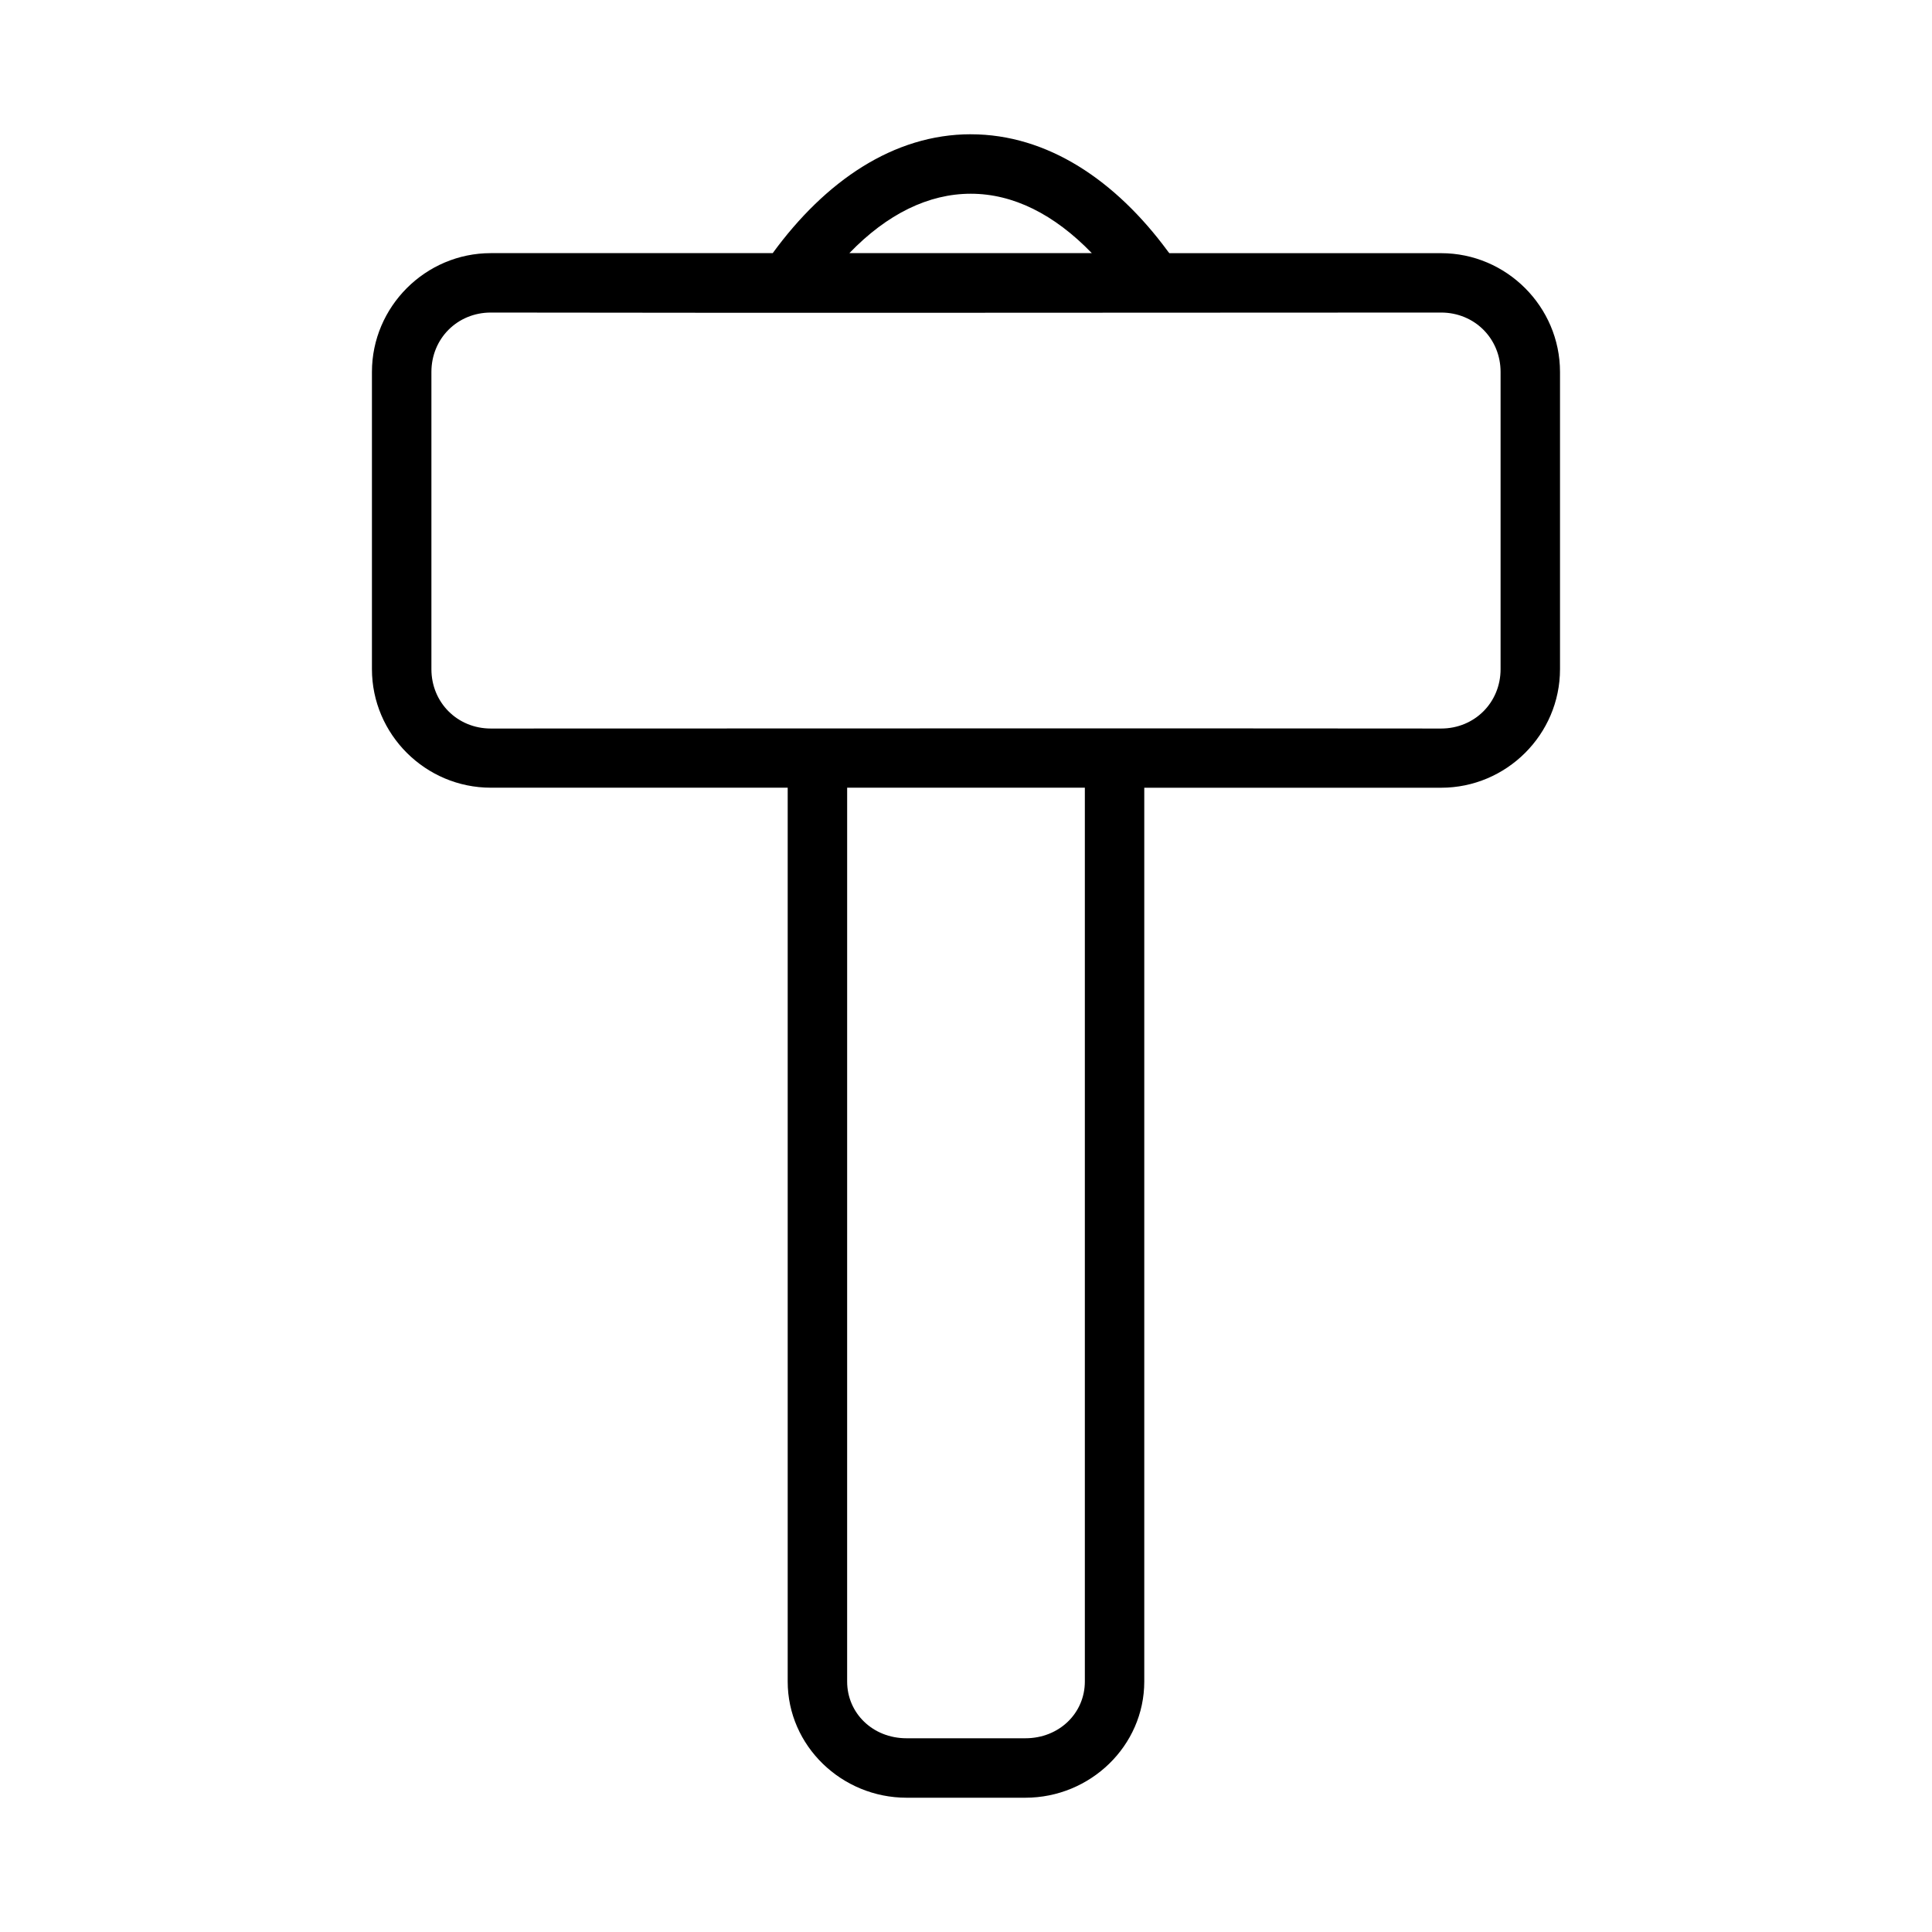 <?xml version="1.0" encoding="UTF-8"?>
<!-- Uploaded to: ICON Repo, www.iconrepo.com, Generator: ICON Repo Mixer Tools -->
<svg fill="#000000" width="800px" height="800px" version="1.1" viewBox="144 144 512 512" xmlns="http://www.w3.org/2000/svg">
 <path d="m401.27 179.58c-20.473 0-38.566 12.422-52.492 31.504h-74.707c-17.309 0-31.504 14.18-31.504 31.488v78.75c0 17.309 14.195 31.426 31.504 31.426h78.676v236.87c0 17.059 14.316 30.797 31.504 30.797h31.488c17.188 0 31.504-13.738 31.504-30.797v-236.86h78.672c17.309 0 31.504-14.117 31.504-31.426v-78.75c0-17.309-14.195-31.488-31.504-31.488h-72.031c-0.117-0.148-0.238-0.316-0.367-0.465-13.828-18.809-31.914-31.043-52.246-31.043zm0 15.762c11.176 0 22.07 5.394 32.074 15.742h-64.254c10.008-10.375 20.988-15.742 32.18-15.742zm-127.2 31.488c84.051 0.148 167.69 0 251.84 0 8.859 0 15.758 6.887 15.758 15.746v78.75c0 8.859-6.902 15.742-15.758 15.742-84.07-0.09-167.85 0-251.84 0-8.859 0-15.742-6.887-15.742-15.742v-78.75c0-8.859 6.887-15.746 15.742-15.746zm94.434 125.92h62.992v236.87c0 8.359-6.781 15.039-15.762 15.039h-31.488c-8.98 0-15.746-6.68-15.746-15.039z"/>
</svg>